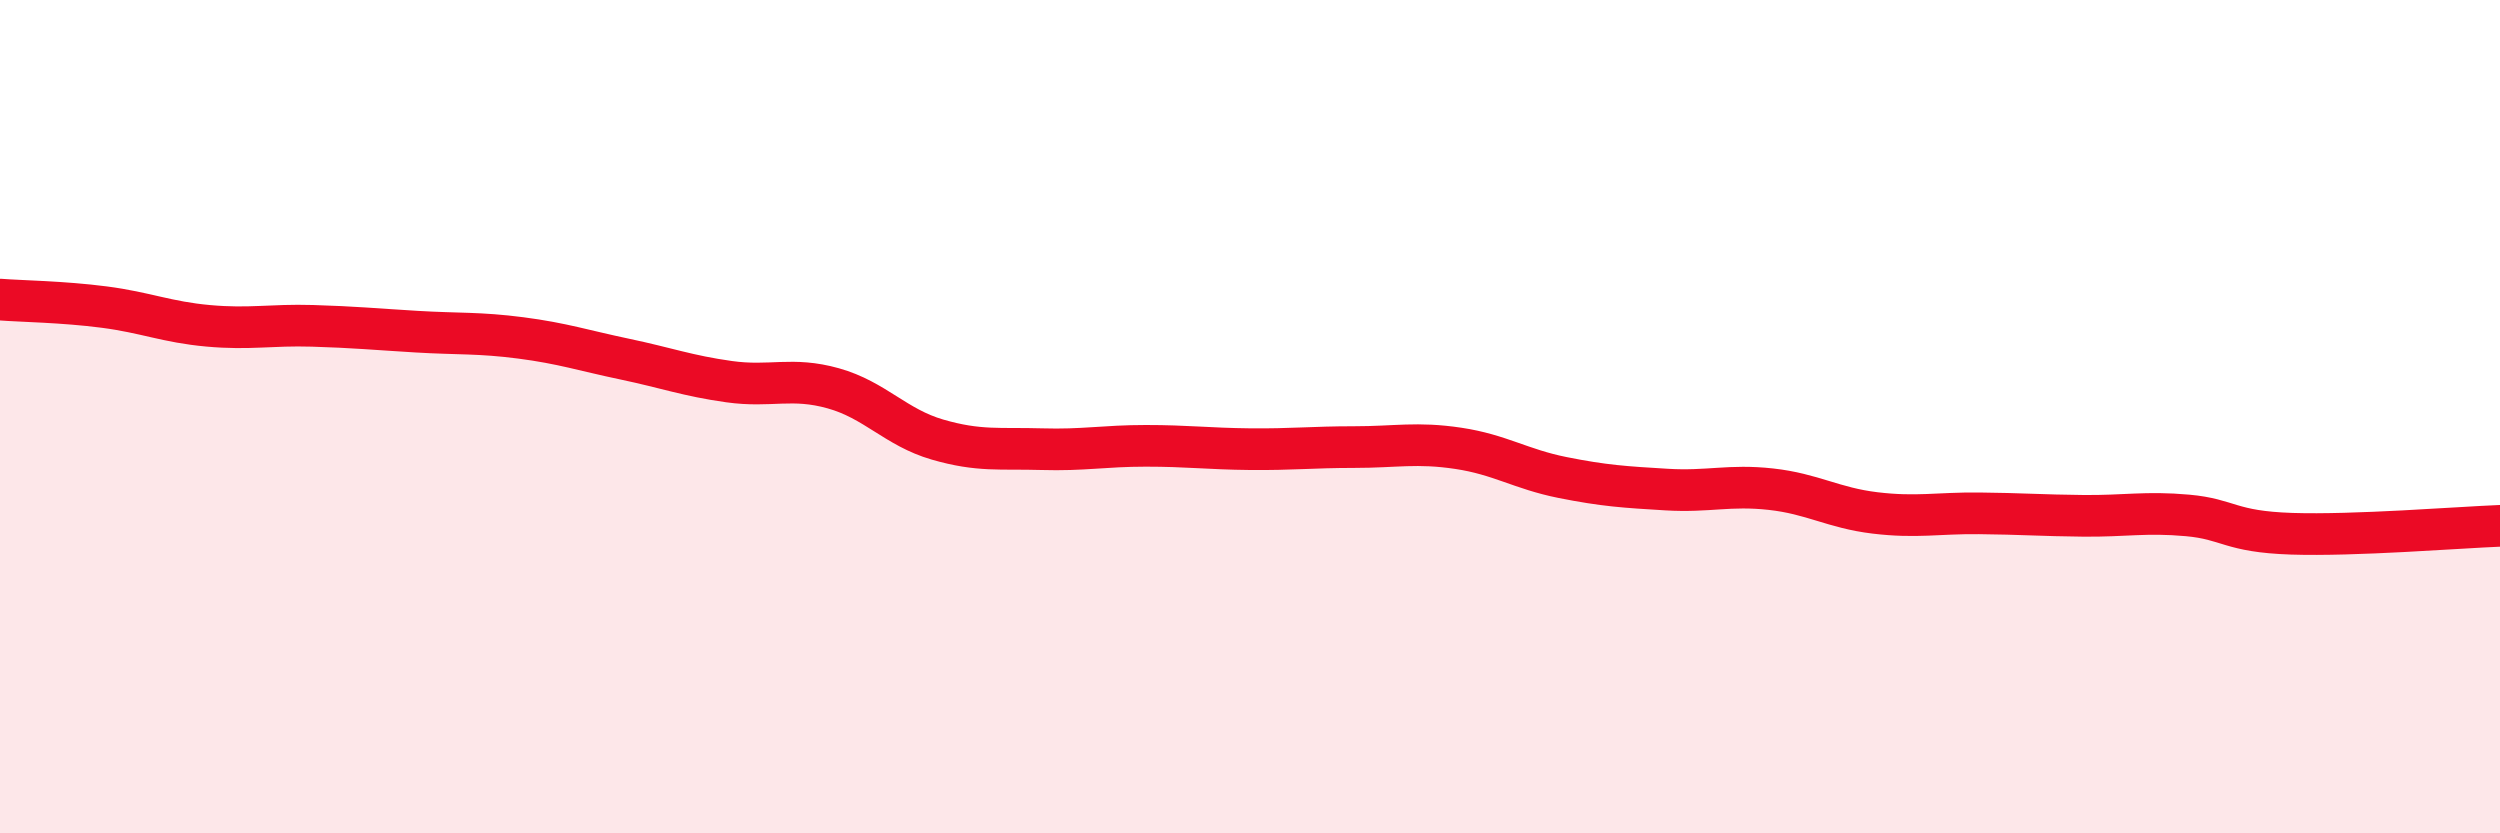 
    <svg width="60" height="20" viewBox="0 0 60 20" xmlns="http://www.w3.org/2000/svg">
      <path
        d="M 0,7.19 C 0.5,7.23 1.5,7.24 2.5,7.37 C 3.5,7.5 4,7.73 5,7.82 C 6,7.91 6.5,7.79 7.5,7.82 C 8.5,7.85 9,7.9 10,7.96 C 11,8.02 11.5,7.98 12.5,8.11 C 13.5,8.24 14,8.41 15,8.62 C 16,8.83 16.5,9.02 17.5,9.16 C 18.5,9.3 19,9.04 20,9.32 C 21,9.6 21.5,10.26 22.5,10.55 C 23.5,10.84 24,10.75 25,10.78 C 26,10.81 26.5,10.7 27.5,10.7 C 28.5,10.7 29,10.77 30,10.78 C 31,10.79 31.5,10.73 32.5,10.73 C 33.5,10.73 34,10.61 35,10.76 C 36,10.91 36.5,11.26 37.5,11.46 C 38.5,11.66 39,11.69 40,11.75 C 41,11.81 41.5,11.63 42.5,11.74 C 43.5,11.85 44,12.19 45,12.31 C 46,12.43 46.5,12.31 47.5,12.32 C 48.5,12.33 49,12.37 50,12.38 C 51,12.39 51.5,12.28 52.5,12.37 C 53.5,12.46 53.5,12.76 55,12.81 C 56.5,12.86 59,12.66 60,12.62L60 20L0 20Z"
        fill="#EB0A25"
        opacity="0.1"
        stroke-linecap="round"
        stroke-linejoin="round"
      />
      <path
        d="M 0,7.19 C 0.5,7.23 1.5,7.24 2.5,7.37 C 3.5,7.5 4,7.73 5,7.82 C 6,7.91 6.5,7.79 7.5,7.82 C 8.5,7.85 9,7.9 10,7.96 C 11,8.02 11.5,7.98 12.5,8.11 C 13.5,8.24 14,8.41 15,8.62 C 16,8.83 16.5,9.02 17.5,9.16 C 18.5,9.3 19,9.04 20,9.32 C 21,9.6 21.5,10.26 22.5,10.55 C 23.5,10.84 24,10.75 25,10.78 C 26,10.81 26.5,10.7 27.5,10.7 C 28.5,10.7 29,10.77 30,10.78 C 31,10.79 31.5,10.73 32.5,10.73 C 33.5,10.73 34,10.61 35,10.76 C 36,10.91 36.5,11.26 37.5,11.46 C 38.5,11.66 39,11.69 40,11.75 C 41,11.81 41.5,11.63 42.5,11.74 C 43.5,11.85 44,12.19 45,12.31 C 46,12.43 46.5,12.31 47.5,12.32 C 48.5,12.33 49,12.37 50,12.38 C 51,12.39 51.5,12.28 52.5,12.37 C 53.5,12.46 53.5,12.76 55,12.81 C 56.5,12.86 59,12.66 60,12.62"
        stroke="#EB0A25"
        stroke-width="1"
        fill="none"
        stroke-linecap="round"
        stroke-linejoin="round"
      />
    </svg>
  